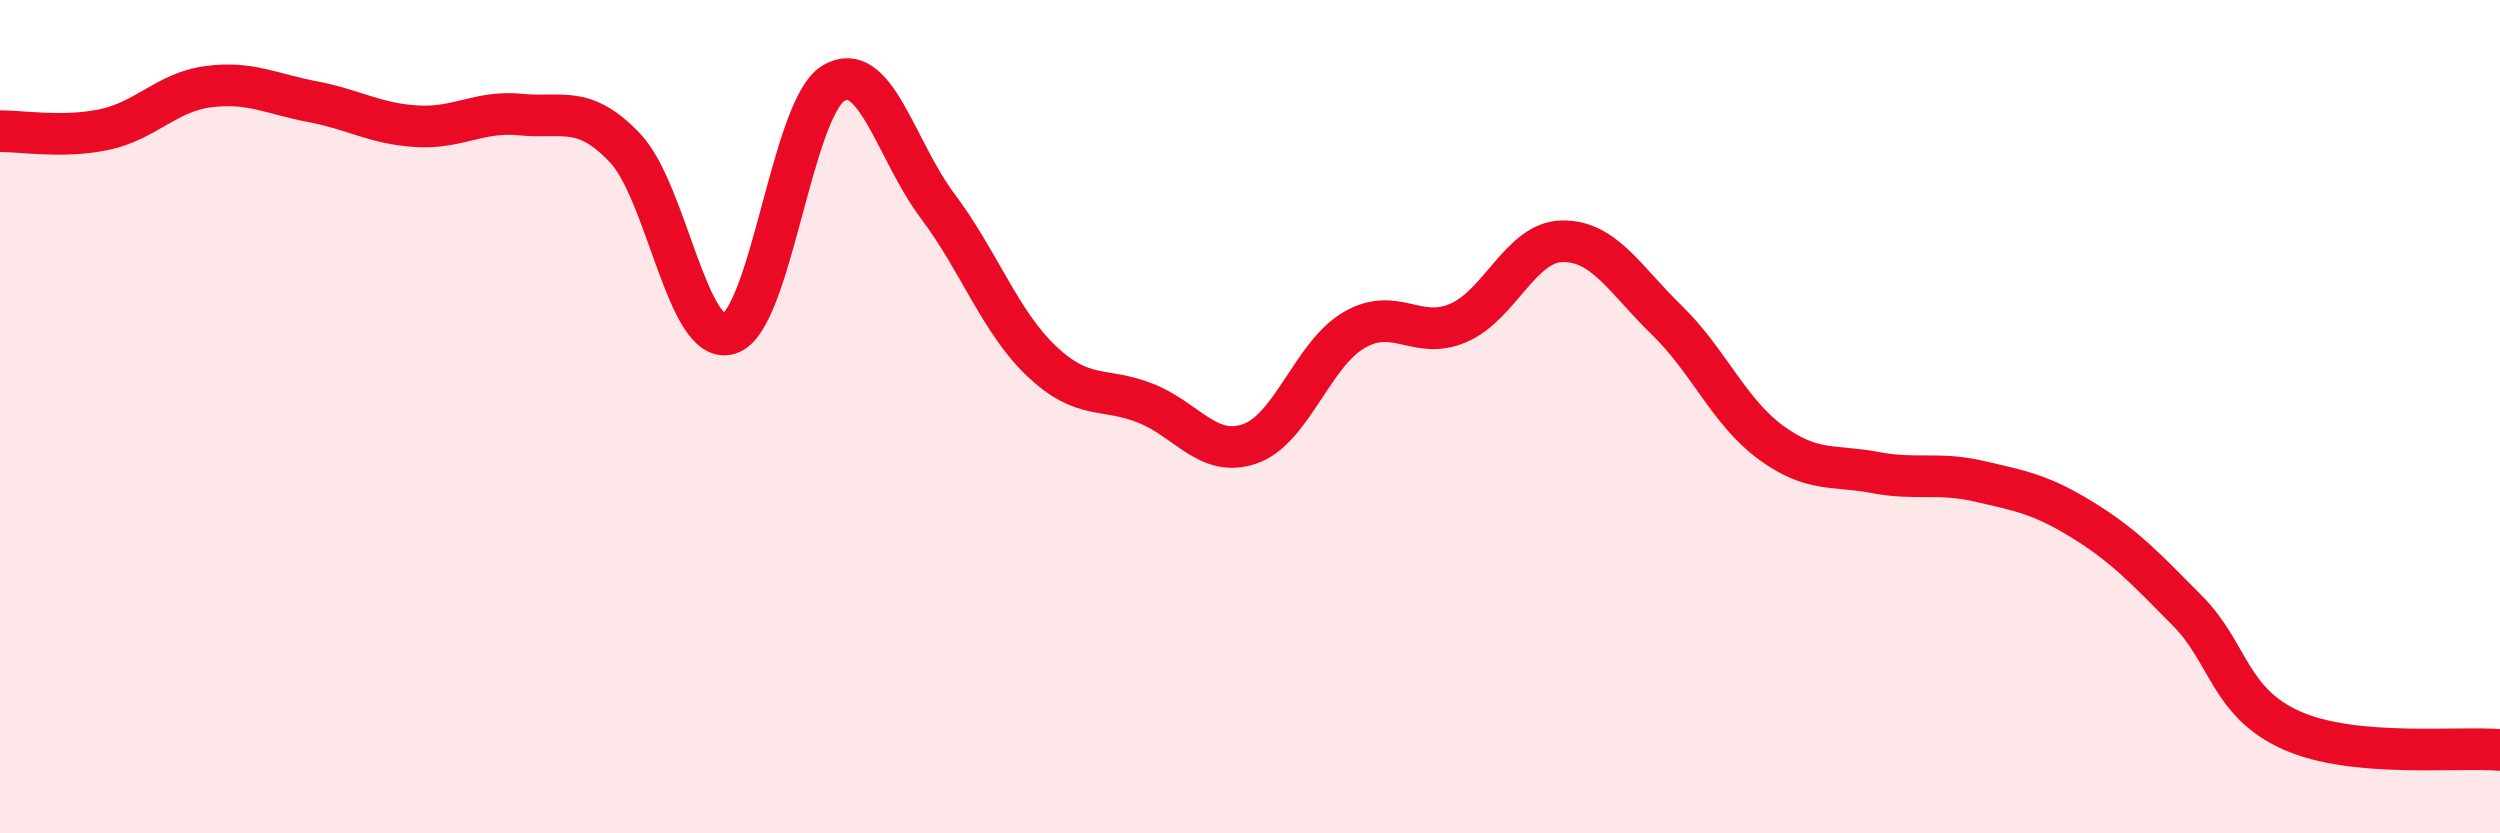 
    <svg width="60" height="20" viewBox="0 0 60 20" xmlns="http://www.w3.org/2000/svg">
      <path
        d="M 0,3.15 C 0.5,3.14 1.5,3.32 2.5,3.11 C 3.5,2.9 4,2.21 5,2.08 C 6,1.95 6.5,2.25 7.5,2.44 C 8.5,2.63 9,2.97 10,3.03 C 11,3.09 11.5,2.65 12.5,2.75 C 13.5,2.85 14,2.5 15,3.55 C 16,4.6 16.5,8.32 17.5,8.01 C 18.5,7.7 19,2.61 20,2 C 21,1.39 21.5,3.61 22.5,4.94 C 23.5,6.27 24,7.72 25,8.67 C 26,9.62 26.5,9.28 27.5,9.68 C 28.5,10.08 29,11 30,10.65 C 31,10.3 31.5,8.5 32.5,7.92 C 33.5,7.34 34,8.18 35,7.75 C 36,7.32 36.5,5.8 37.5,5.79 C 38.5,5.78 39,6.71 40,7.68 C 41,8.65 41.5,9.89 42.5,10.62 C 43.5,11.35 44,11.15 45,11.34 C 46,11.53 46.5,11.32 47.5,11.55 C 48.5,11.78 49,11.87 50,12.49 C 51,13.11 51.5,13.65 52.5,14.66 C 53.5,15.67 53.5,16.86 55,17.53 C 56.5,18.2 59,17.91 60,18L60 20L0 20Z"
        fill="#EB0A25"
        opacity="0.1"
        stroke-linecap="round"
        stroke-linejoin="round"
      />
      <path
        d="M 0,3.15 C 0.5,3.14 1.5,3.32 2.5,3.11 C 3.5,2.9 4,2.21 5,2.08 C 6,1.95 6.5,2.25 7.5,2.44 C 8.5,2.63 9,2.97 10,3.03 C 11,3.09 11.5,2.65 12.5,2.75 C 13.5,2.85 14,2.5 15,3.55 C 16,4.6 16.5,8.32 17.5,8.01 C 18.5,7.7 19,2.61 20,2 C 21,1.39 21.5,3.61 22.5,4.94 C 23.5,6.27 24,7.72 25,8.67 C 26,9.62 26.5,9.28 27.5,9.68 C 28.5,10.08 29,11 30,10.65 C 31,10.3 31.5,8.5 32.5,7.92 C 33.5,7.34 34,8.18 35,7.75 C 36,7.32 36.5,5.8 37.5,5.79 C 38.5,5.78 39,6.71 40,7.68 C 41,8.65 41.5,9.89 42.5,10.62 C 43.5,11.35 44,11.15 45,11.34 C 46,11.53 46.5,11.32 47.5,11.55 C 48.5,11.78 49,11.87 50,12.49 C 51,13.11 51.5,13.65 52.5,14.66 C 53.5,15.67 53.5,16.86 55,17.53 C 56.5,18.2 59,17.91 60,18"
        stroke="#EB0A25"
        stroke-width="1"
        fill="none"
        stroke-linecap="round"
        stroke-linejoin="round"
      />
    </svg>
  